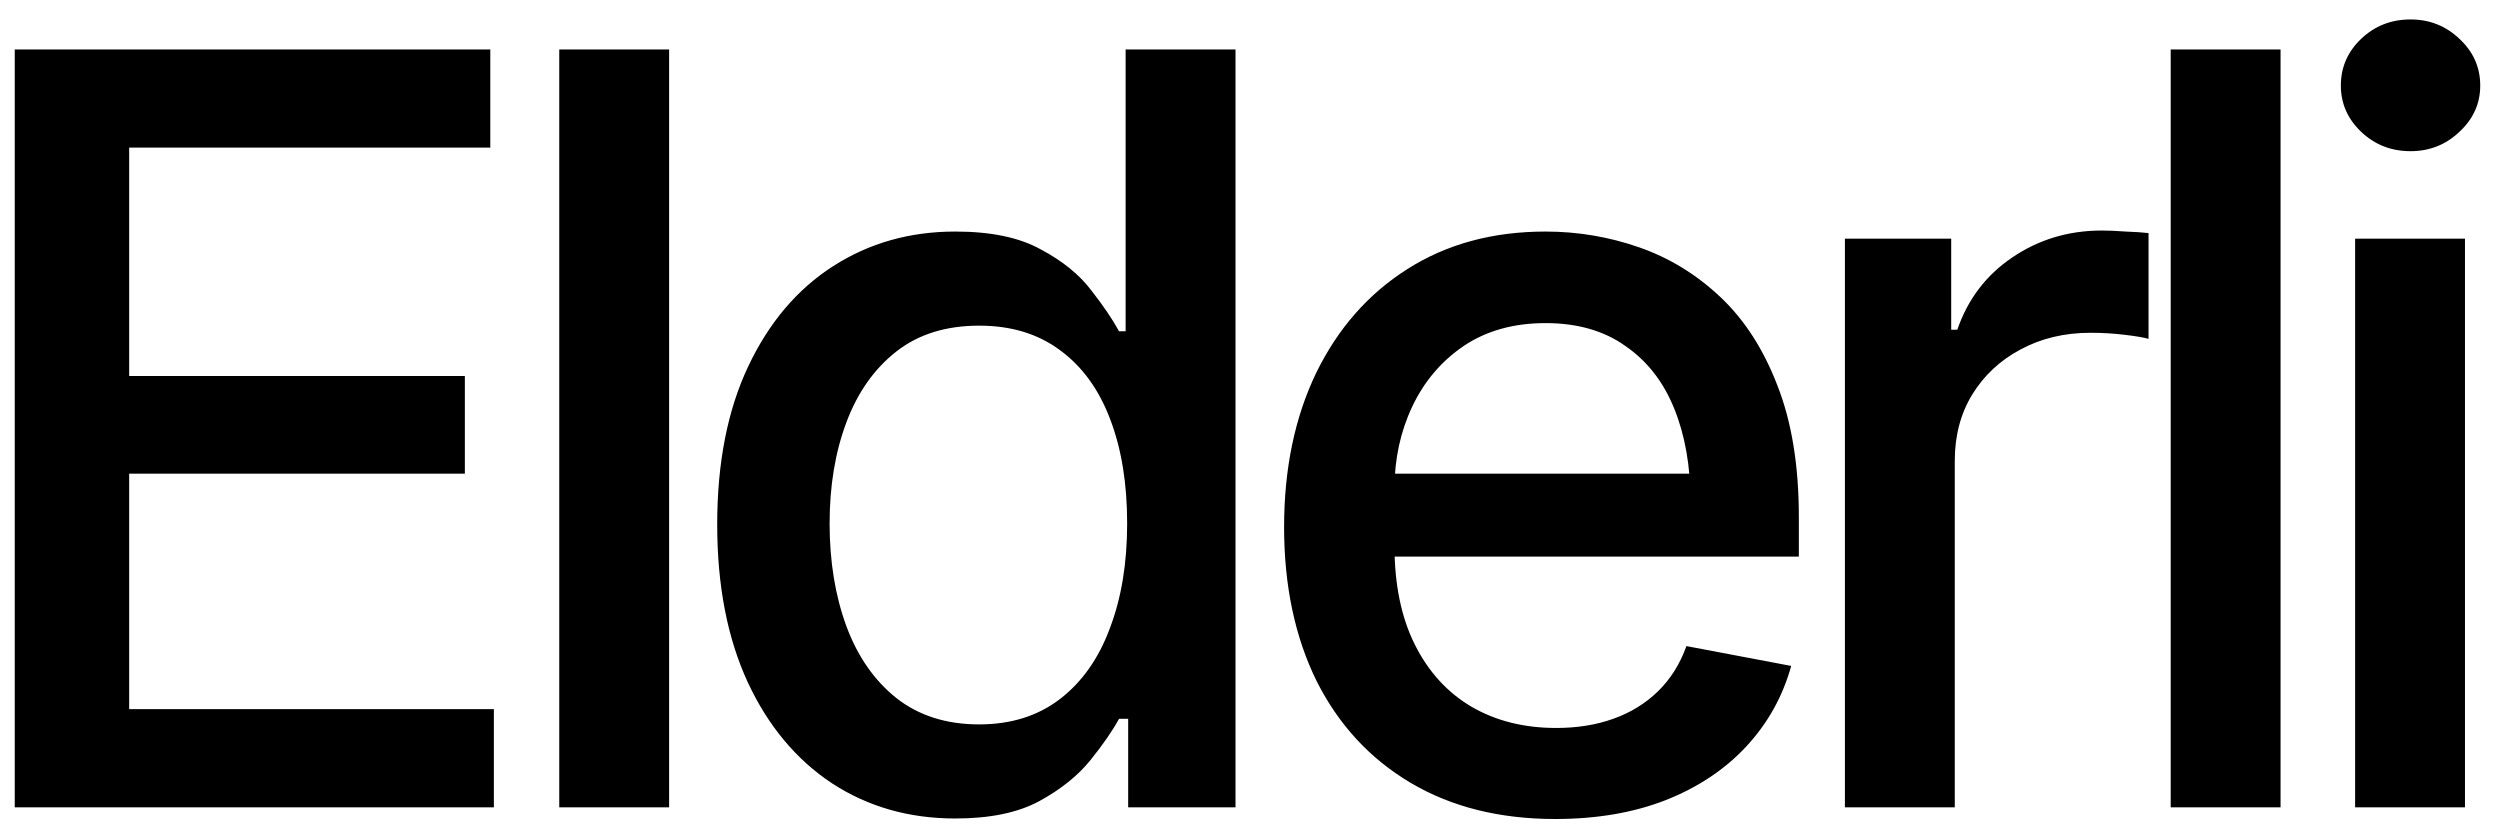 <svg width="108" height="36" viewBox="0 0 108 36" fill="none" xmlns="http://www.w3.org/2000/svg">
<path d="M0.637 34.876V2.137H21.181V6.377H5.58V16.243H20.082V20.462H5.58V30.635H21.335V34.876H0.637ZM28.906 2.137V34.876H24.16V2.137H28.906ZM41.267 35.359C39.275 35.359 37.502 34.854 35.949 33.843C34.397 32.818 33.181 31.36 32.302 29.471C31.423 27.566 30.983 25.296 30.983 22.659C30.983 19.993 31.43 17.715 32.324 15.826C33.217 13.936 34.441 12.493 35.993 11.497C37.546 10.501 39.304 10.003 41.267 10.003C42.805 10.003 44.035 10.259 44.958 10.772C45.896 11.27 46.621 11.856 47.133 12.53C47.661 13.204 48.063 13.797 48.342 14.31H48.627V2.137H53.374V34.876H48.737V31.053H48.342C48.063 31.565 47.653 32.159 47.111 32.833C46.569 33.506 45.83 34.1 44.892 34.612C43.969 35.11 42.761 35.359 41.267 35.359ZM42.299 31.294C43.676 31.294 44.841 30.928 45.793 30.196C46.745 29.463 47.463 28.445 47.946 27.142C48.444 25.838 48.693 24.329 48.693 22.615C48.693 20.901 48.452 19.407 47.968 18.133C47.485 16.844 46.767 15.848 45.815 15.145C44.863 14.427 43.691 14.068 42.299 14.068C40.864 14.068 39.67 14.441 38.718 15.188C37.766 15.935 37.048 16.954 36.565 18.243C36.081 19.532 35.839 20.989 35.839 22.615C35.839 24.256 36.081 25.735 36.565 27.054C37.048 28.357 37.766 29.39 38.718 30.152C39.685 30.914 40.879 31.294 42.299 31.294ZM67.185 35.381C64.782 35.381 62.702 34.861 60.944 33.821C59.187 32.781 57.832 31.316 56.88 29.427C55.942 27.523 55.473 25.303 55.473 22.769C55.473 20.25 55.935 18.03 56.858 16.111C57.795 14.192 59.106 12.698 60.791 11.629C62.49 10.545 64.482 10.003 66.767 10.003C68.159 10.003 69.507 10.23 70.81 10.684C72.114 11.138 73.286 11.856 74.326 12.837C75.366 13.819 76.186 15.093 76.787 16.661C77.402 18.228 77.71 20.118 77.71 22.33V24.044H58.176V20.462H75.249L73.029 21.648C73.029 20.14 72.795 18.807 72.326 17.649C71.858 16.492 71.154 15.591 70.217 14.947C69.294 14.288 68.144 13.958 66.767 13.958C65.39 13.958 64.211 14.288 63.23 14.947C62.263 15.606 61.523 16.477 61.01 17.561C60.498 18.645 60.241 19.832 60.241 21.121V23.56C60.241 25.245 60.534 26.673 61.12 27.845C61.706 29.017 62.519 29.91 63.559 30.525C64.614 31.141 65.837 31.448 67.229 31.448C68.137 31.448 68.957 31.316 69.69 31.053C70.437 30.789 71.081 30.394 71.623 29.866C72.165 29.339 72.575 28.687 72.854 27.911L77.38 28.768C77.014 30.086 76.369 31.243 75.447 32.239C74.524 33.235 73.359 34.012 71.953 34.568C70.561 35.11 68.972 35.381 67.185 35.381ZM79.7 34.876V10.31H84.292V14.244H84.555C85.01 12.925 85.801 11.885 86.928 11.123C88.071 10.347 89.36 9.959 90.796 9.959C91.089 9.959 91.433 9.974 91.828 10.003C92.239 10.018 92.568 10.04 92.817 10.069V14.639C92.627 14.581 92.282 14.522 91.784 14.463C91.301 14.405 90.81 14.376 90.312 14.376C89.184 14.376 88.174 14.617 87.28 15.101C86.401 15.569 85.705 16.221 85.193 17.056C84.695 17.877 84.446 18.829 84.446 19.913V34.876H79.7ZM98.52 2.137V34.876H93.774V2.137H98.52ZM101.741 34.876V10.31H106.487V34.876H101.741ZM104.136 6.531C103.301 6.531 102.59 6.253 102.004 5.696C101.418 5.14 101.125 4.473 101.125 3.697C101.125 2.906 101.418 2.232 102.004 1.675C102.59 1.119 103.301 0.84 104.136 0.84C104.956 0.84 105.659 1.119 106.245 1.675C106.846 2.232 107.146 2.906 107.146 3.697C107.146 4.473 106.846 5.14 106.245 5.696C105.659 6.253 104.956 6.531 104.136 6.531Z" fill="black"/>
</svg>
